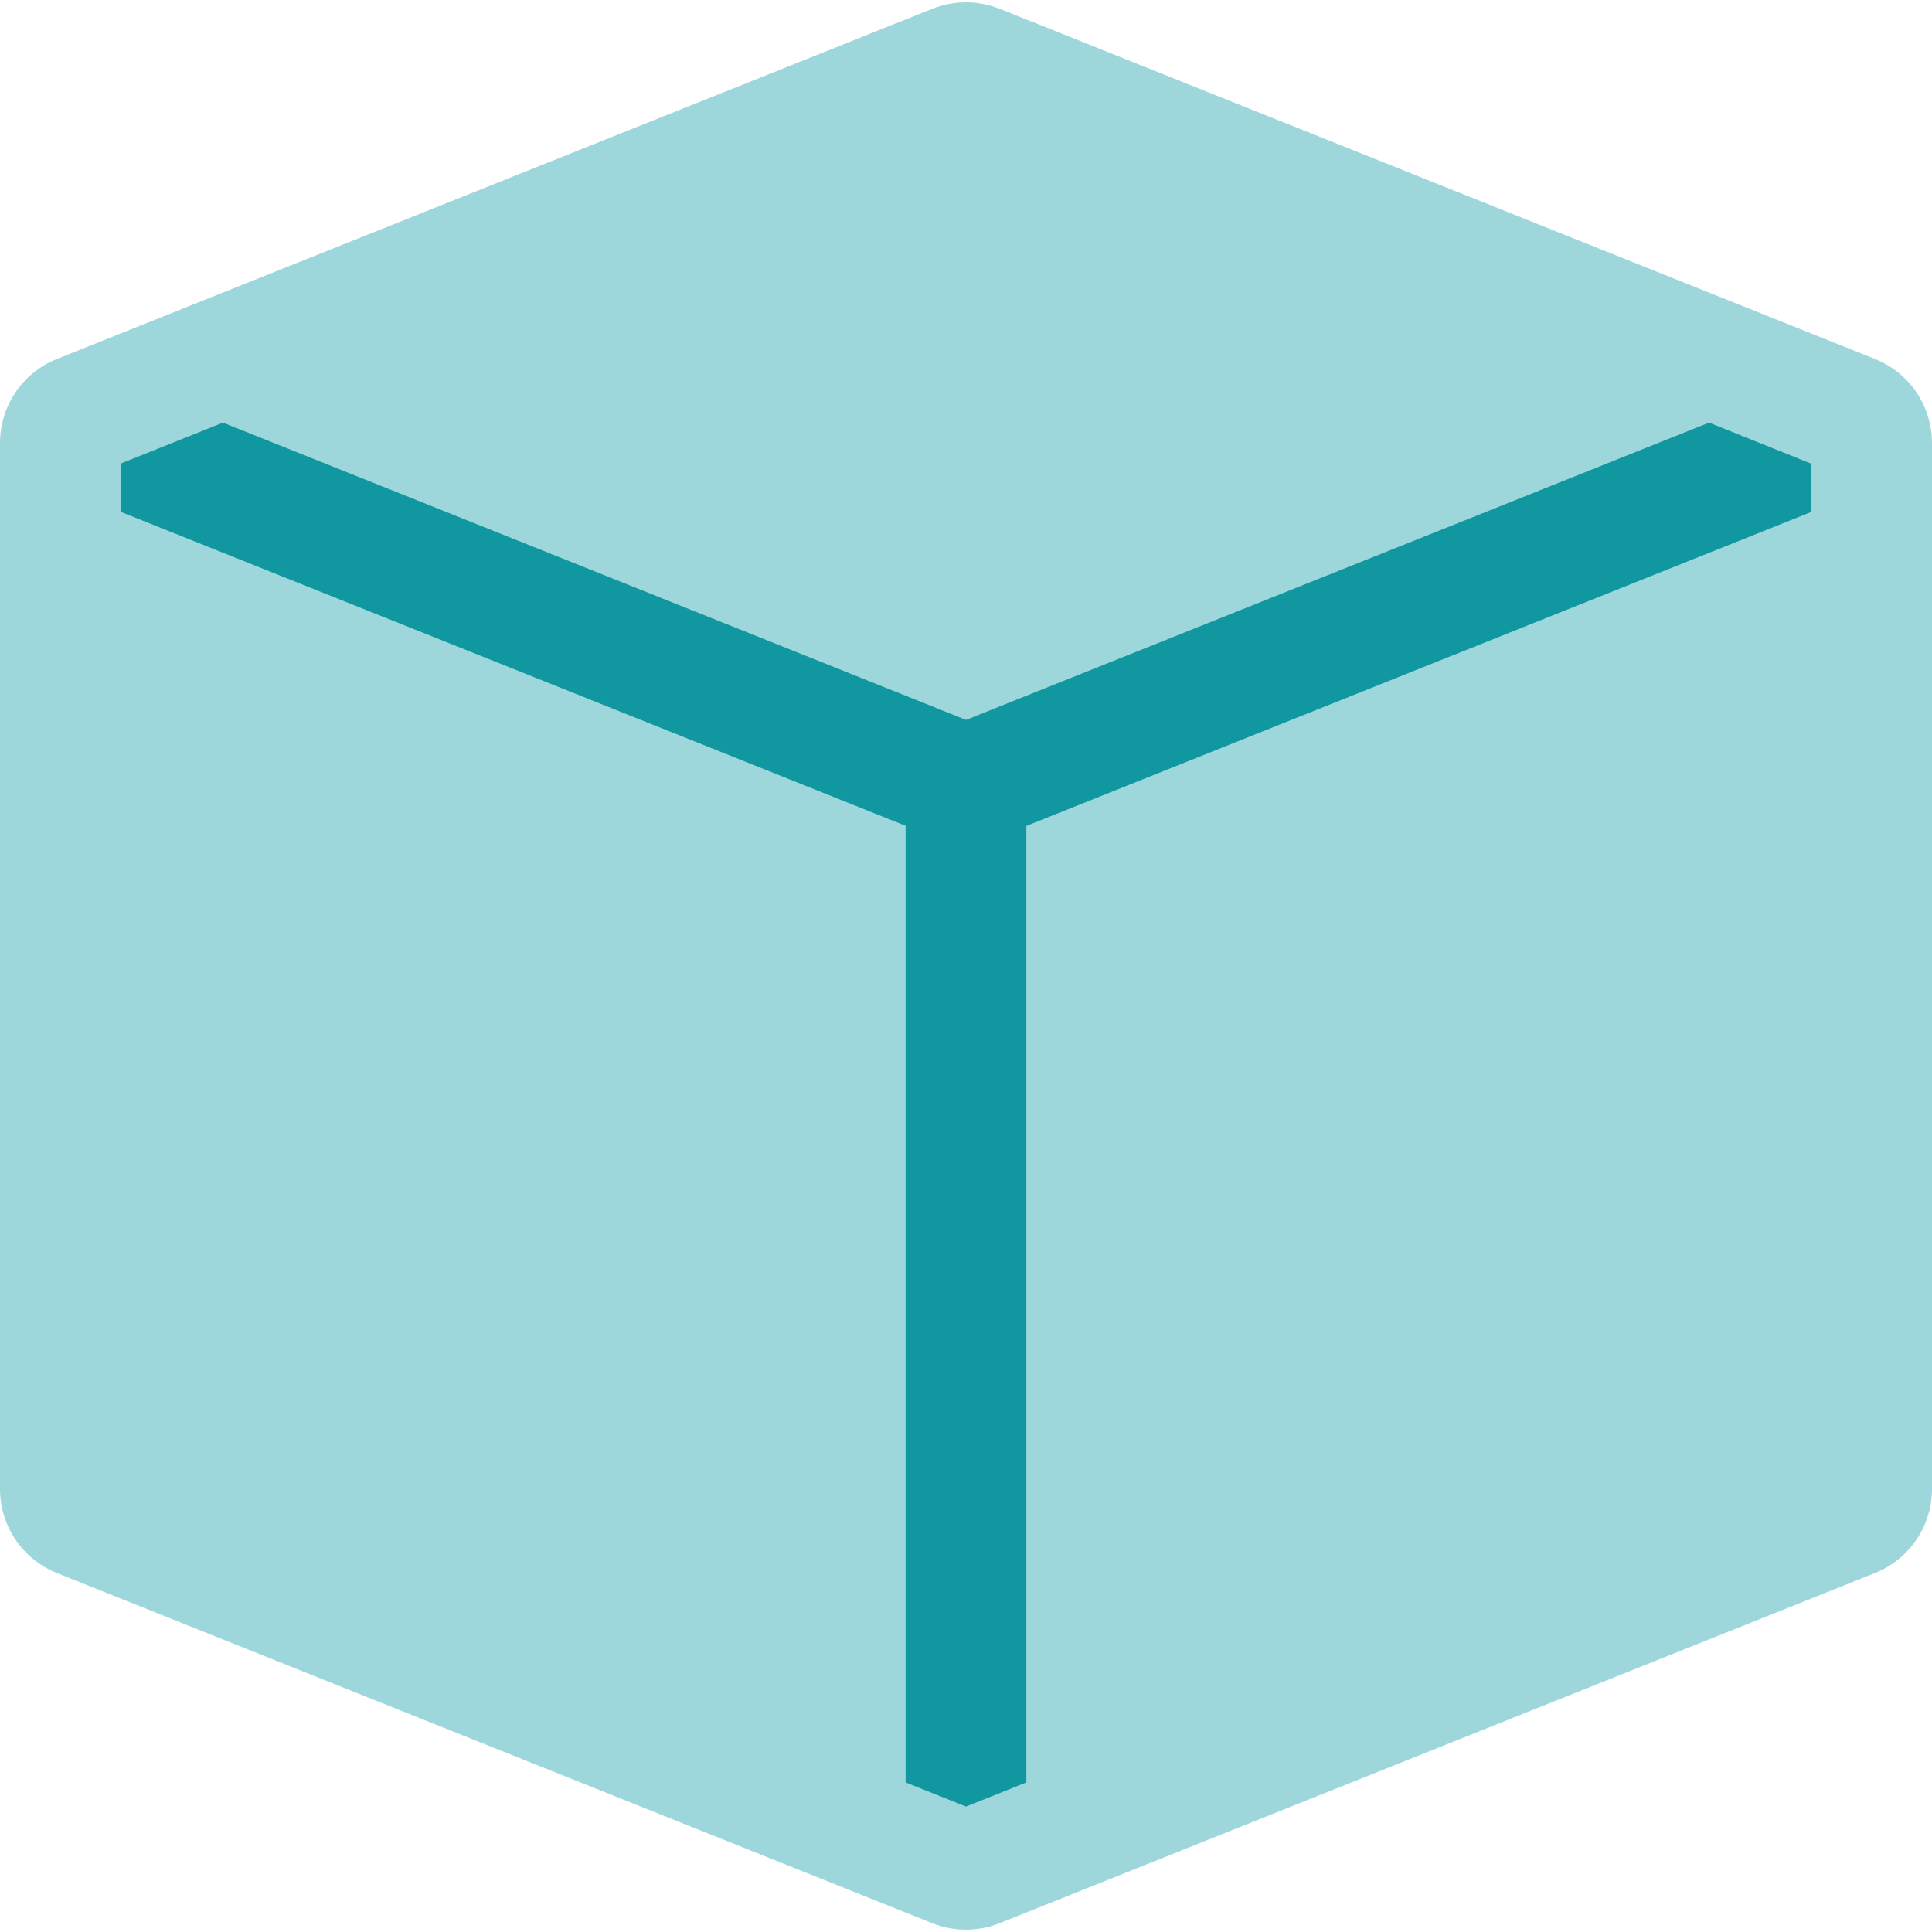 <?xml version="1.0" encoding="UTF-8"?>
<svg xmlns="http://www.w3.org/2000/svg" width="44" height="44" viewBox="0 0 44 44" fill="none">
  <g id="bi:box-fill" clip-path="url(#clip0_262_1468)">
    <path id="Rectangle 46" d="M2.5 9H42V35L22 42.5L4 35L2.5 9Z" fill="#1197A0"></path>
    <path id="Vector" fill-rule="evenodd" clip-rule="evenodd" d="M42.702 8.176C43.085 8.329 43.413 8.593 43.645 8.934C43.876 9.275 44 9.678 44 10.09V33.91C44 34.322 43.876 34.725 43.645 35.066C43.413 35.407 43.085 35.672 42.702 35.824L22.765 43.799C22.273 43.996 21.724 43.996 21.233 43.799L1.295 35.824C0.913 35.671 0.585 35.407 0.354 35.066C0.124 34.725 9.58648e-05 34.322 0 33.91L0 10.09C9.58648e-05 9.678 0.124 9.275 0.354 8.934C0.585 8.593 0.913 8.329 1.295 8.176L20.468 0.506L20.479 0.503L21.233 0.201C21.725 0.003 22.275 0.003 22.767 0.201L23.521 0.503L23.532 0.506L42.702 8.176ZM38.923 9.625L22 16.395L5.077 9.625L2.75 10.557V11.657L20.625 18.807V40.593L22 41.143L23.375 40.593V18.81L41.25 11.66V10.56L38.923 9.625Z" fill="#9ED7DB"></path>
  </g>
  <defs>
    <clipPath id="clip0_262_1468">
      <rect width="44" height="44" fill="white"></rect>
    </clipPath>
  </defs>
</svg>
